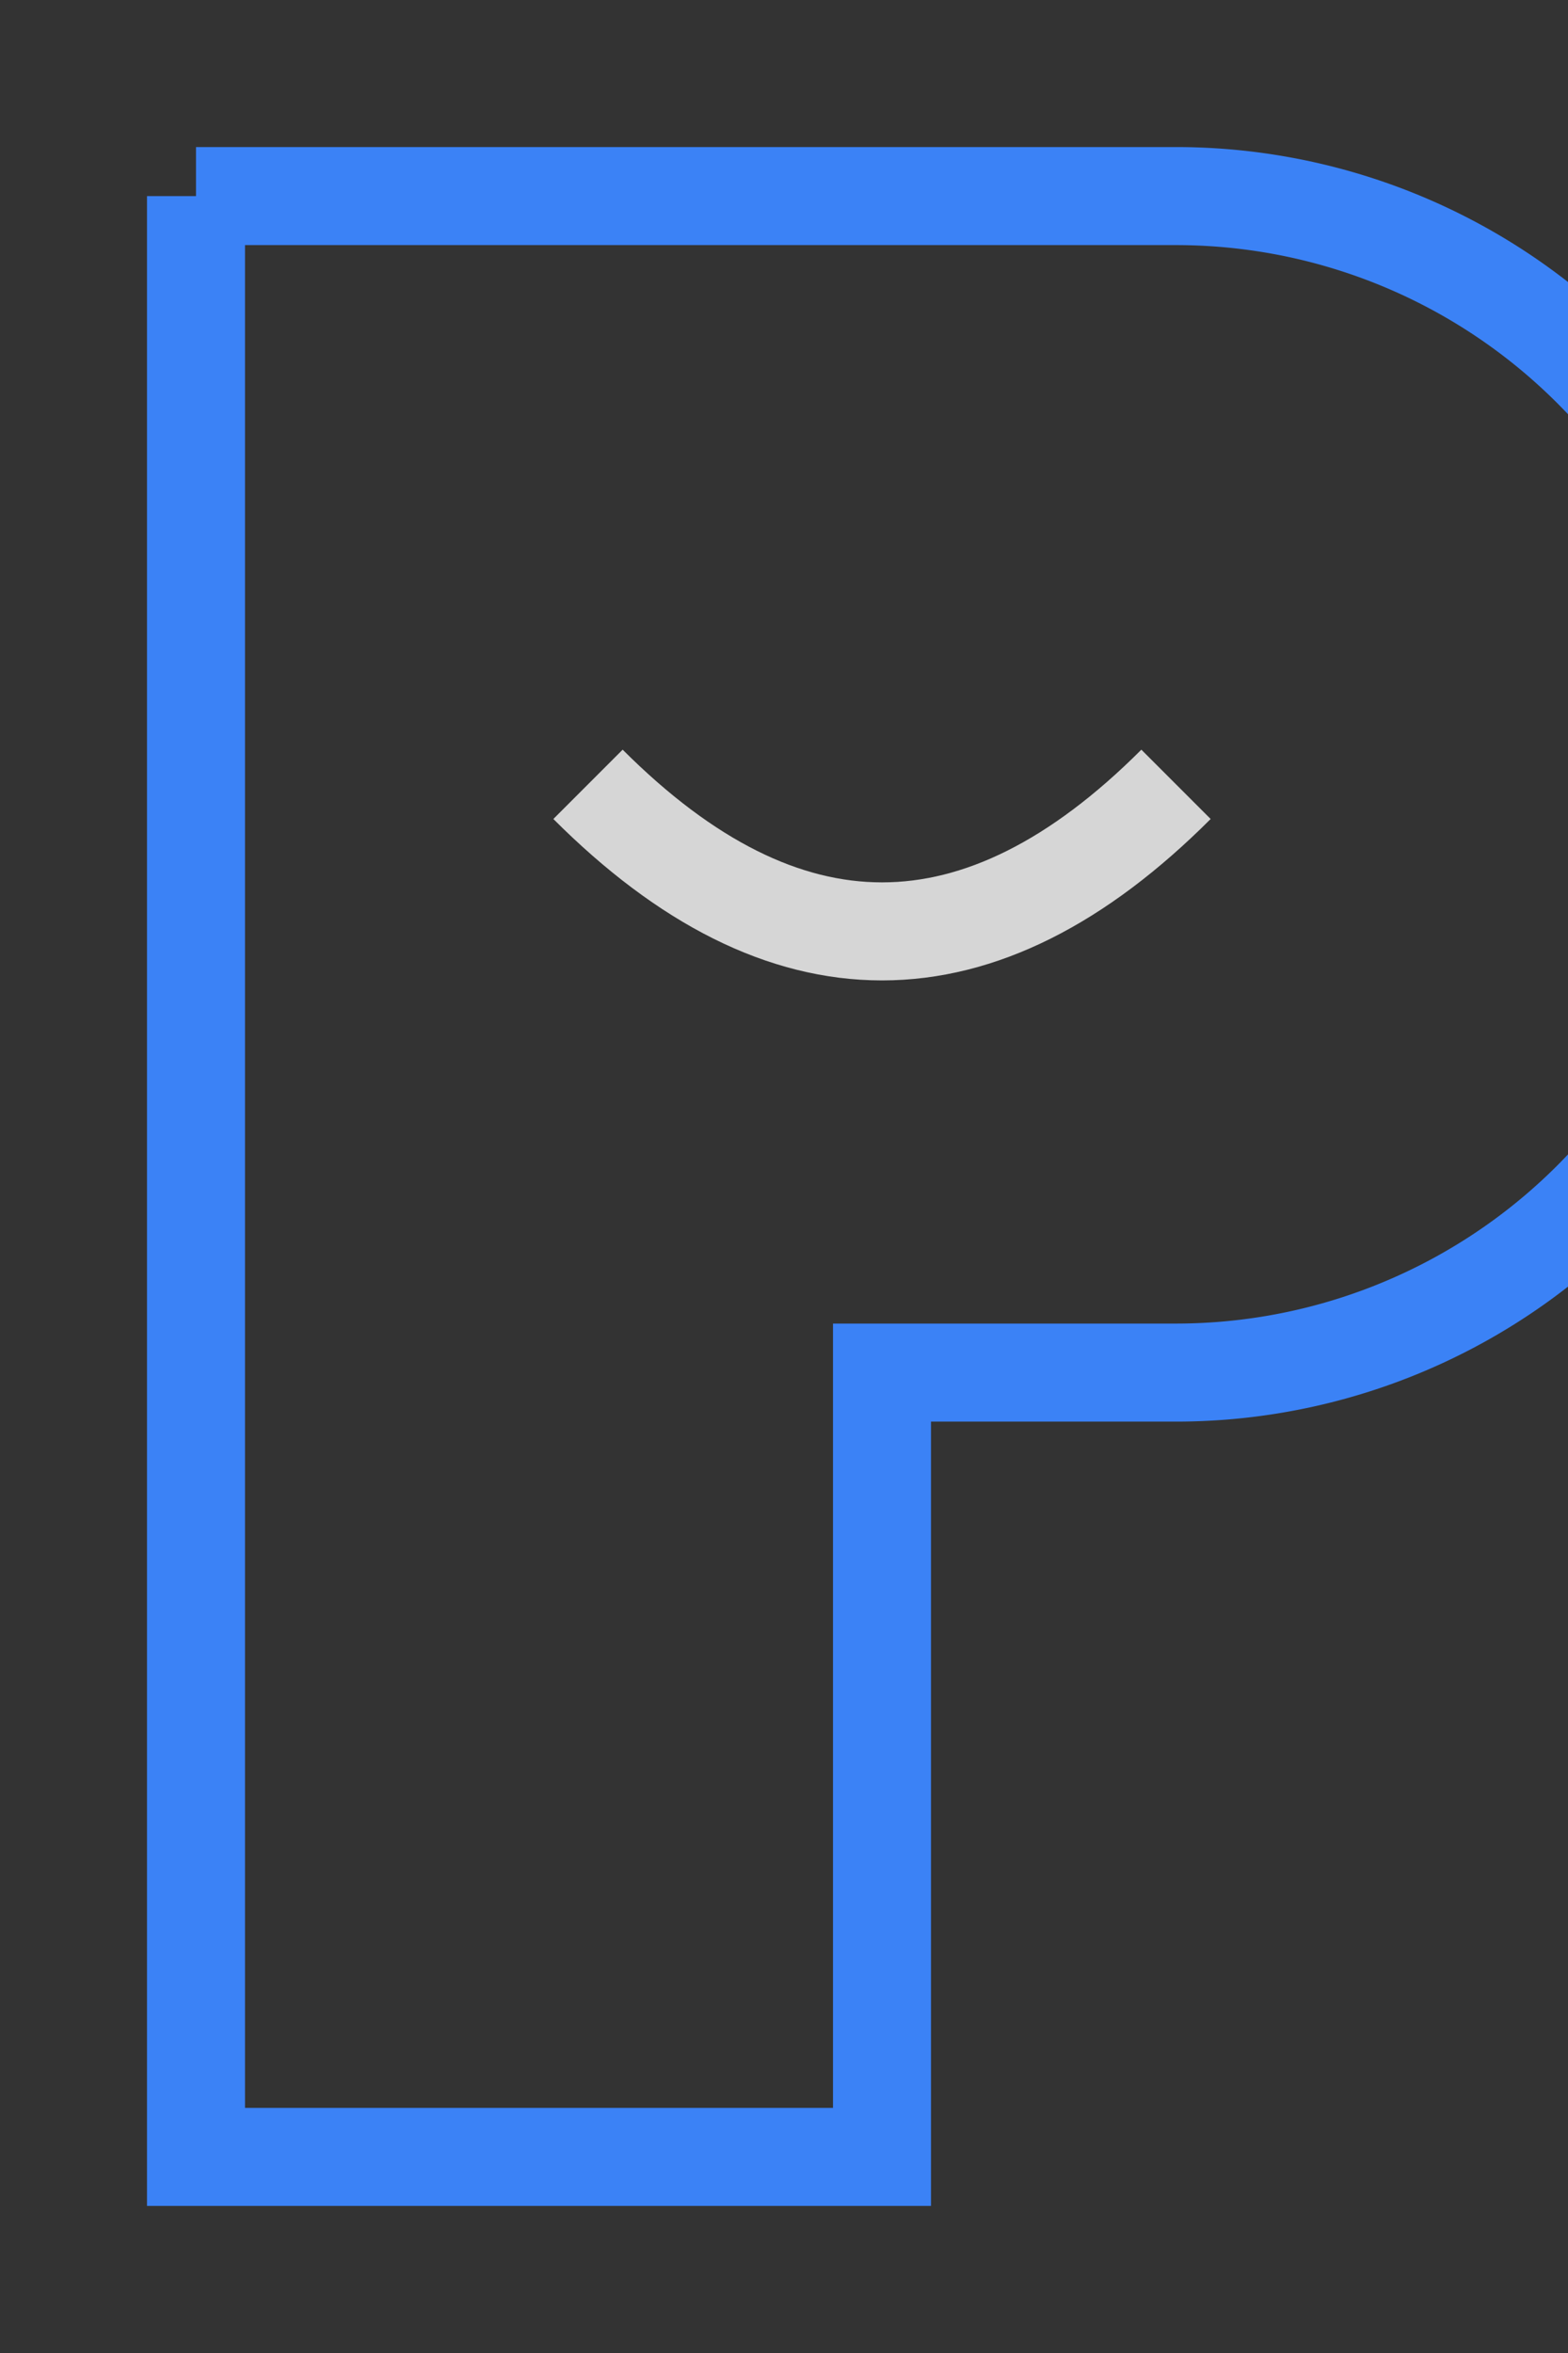 <svg xmlns="http://www.w3.org/2000/svg" viewBox="10 8 16 24">
  <rect x="10" y="8" width="16" height="24" fill="#333333" stroke="none"/>
  <path 
    d="M12 10
       h10 a6 6 0 0 1 0 12
       h-3 v8
       h-7 v-20"
    fill="none"
    stroke="#3b82f6"
    strokeWidth="3.5"
    strokeLinecap="round"
    strokeLinejoin="round"
  />
  <path 
    d="M16 16 Q19 19 22 16" 
    fill="none"
    stroke="#fff"
    strokeWidth="3"
    strokeLinecap="round"
    opacity="0.8"
  />
</svg>